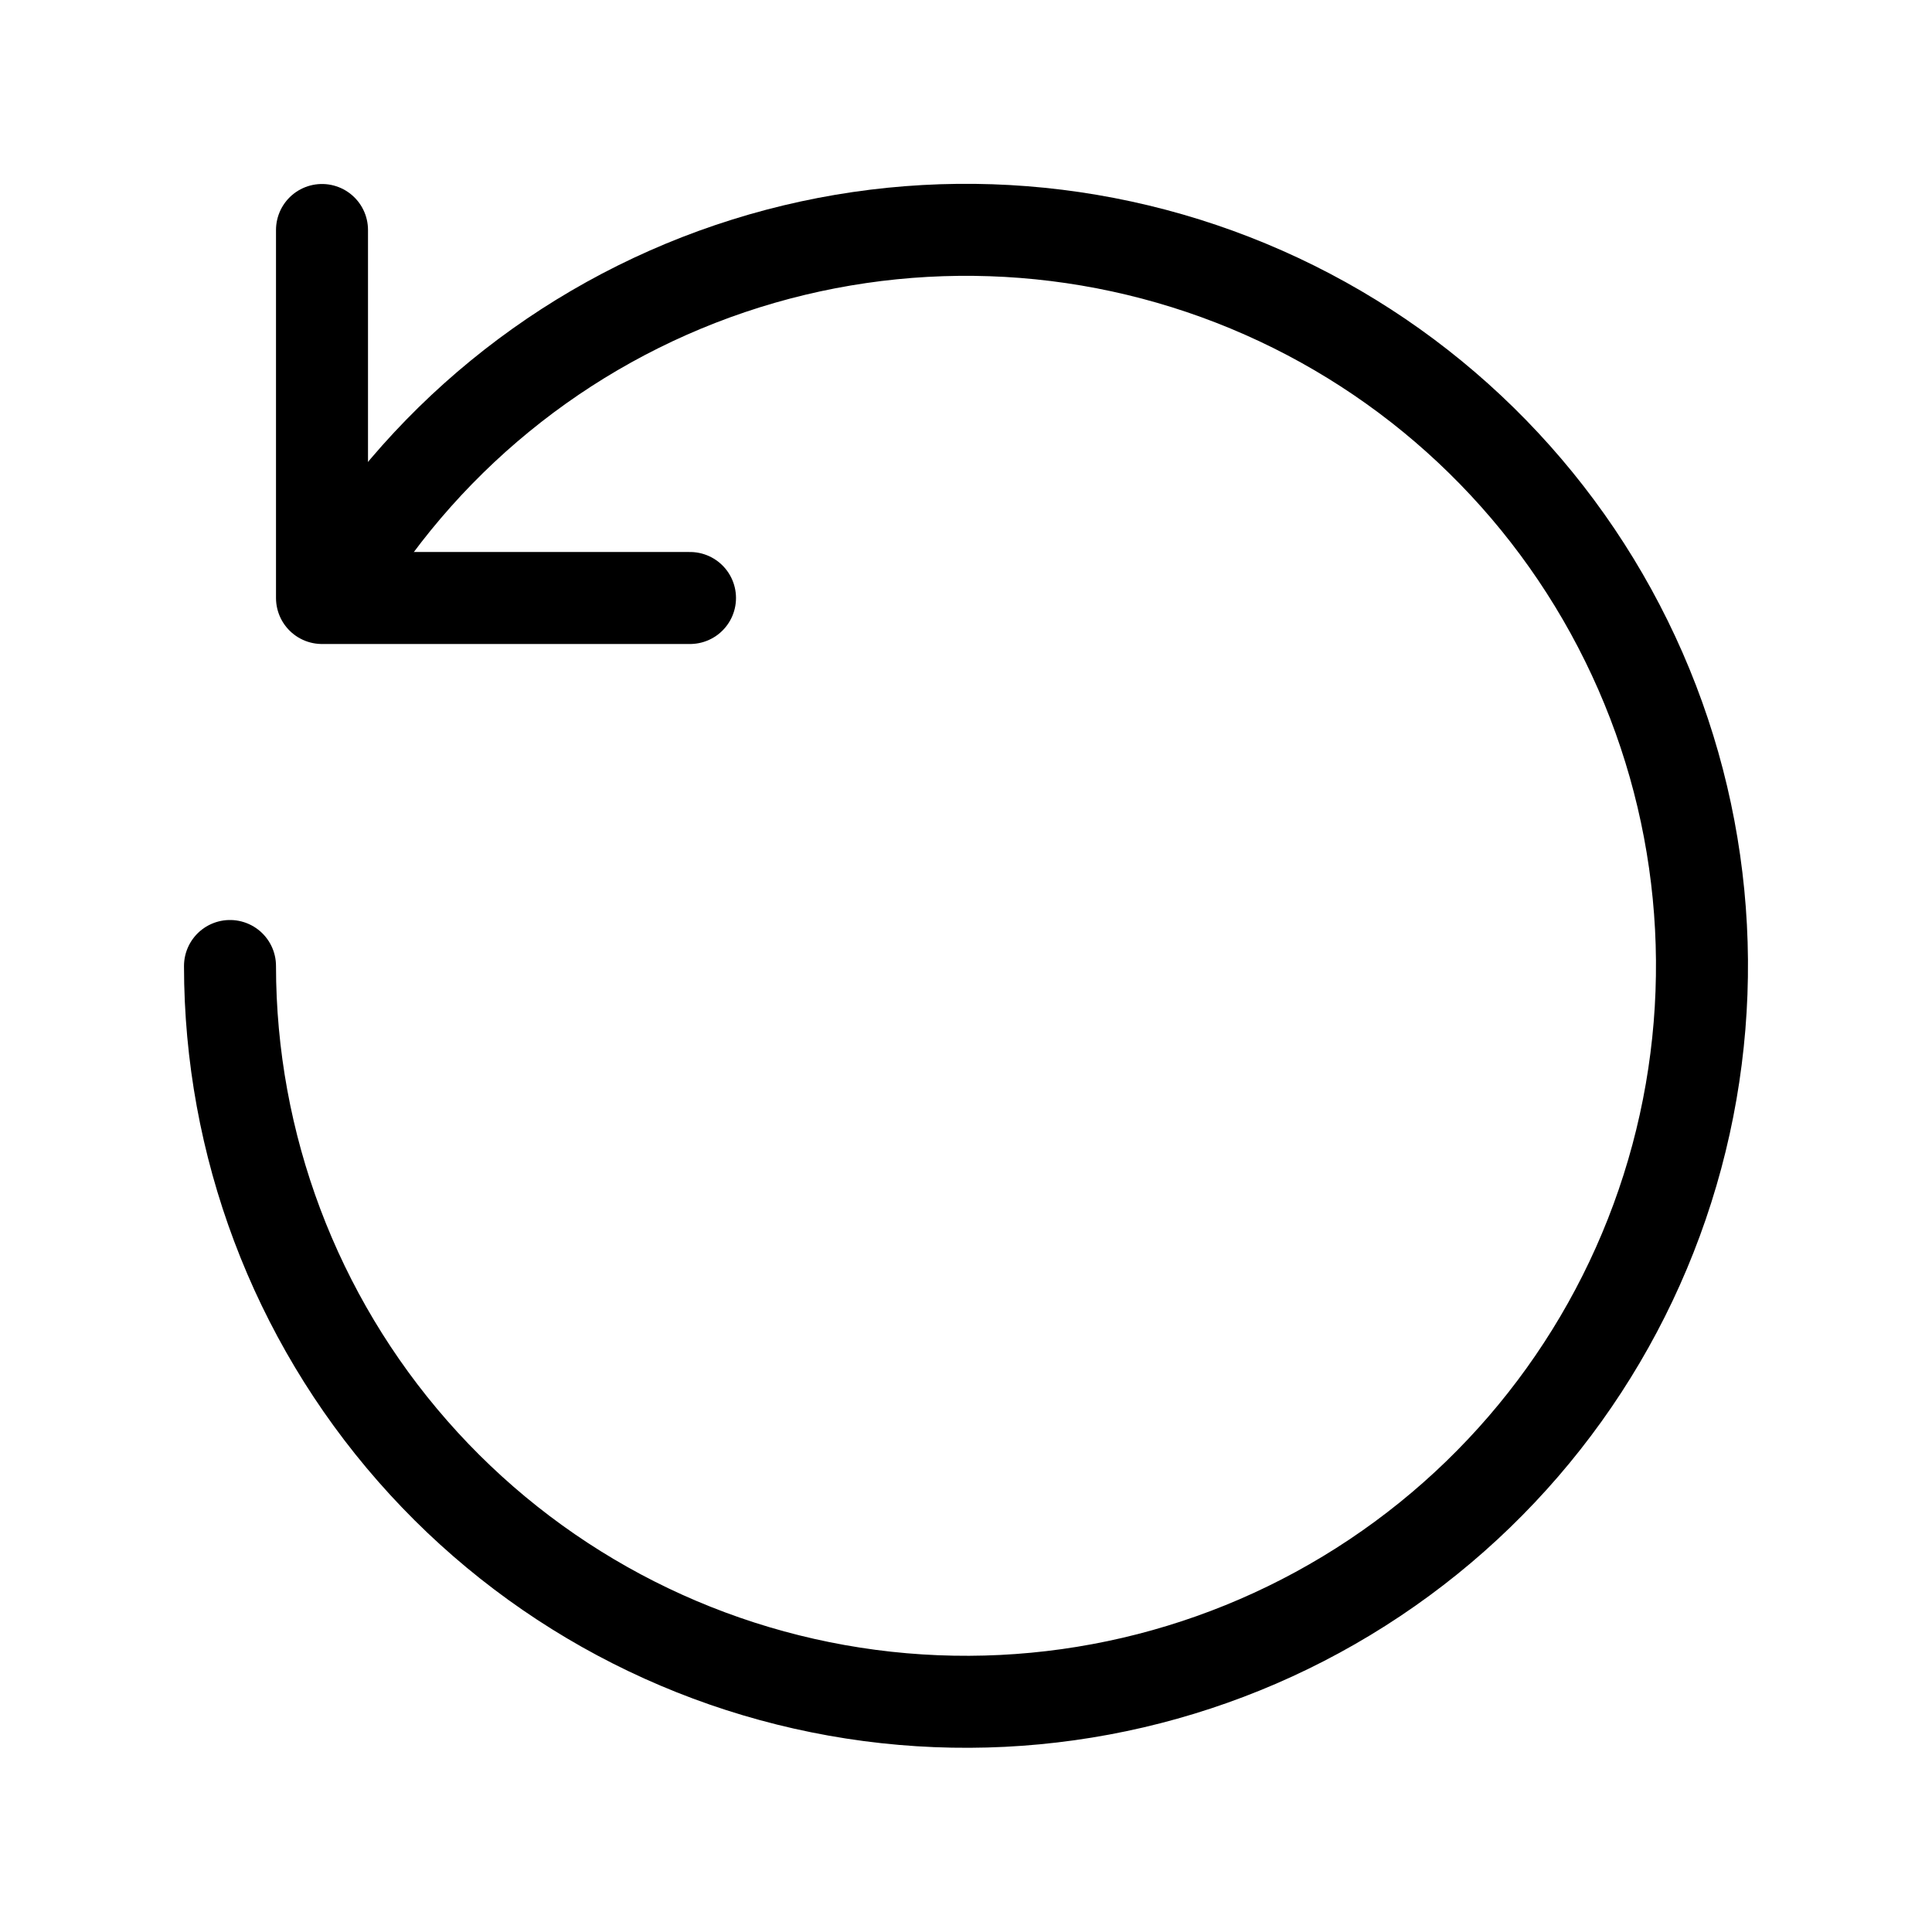 <?xml version="1.0" encoding="UTF-8"?> <svg xmlns="http://www.w3.org/2000/svg" width="21" height="21" viewBox="0 0 21 21" fill="none"><path d="M3.578 6.487C4.551 4.808 6.1 3.54 7.938 2.919C9.777 2.298 11.778 2.366 13.569 3.11C15.361 3.854 16.821 5.225 17.678 6.966C18.535 8.706 18.729 10.699 18.226 12.573C17.723 14.447 16.556 16.074 14.942 17.151C13.328 18.229 11.378 18.683 9.454 18.429C7.531 18.175 5.765 17.232 4.486 15.773C3.206 14.314 2.501 12.44 2.5 10.5" stroke="black" stroke-linecap="round" stroke-linejoin="round"></path><path d="M7.5 6.5H3.5V2.5" stroke="black" stroke-linecap="round" stroke-linejoin="round"></path></svg> 